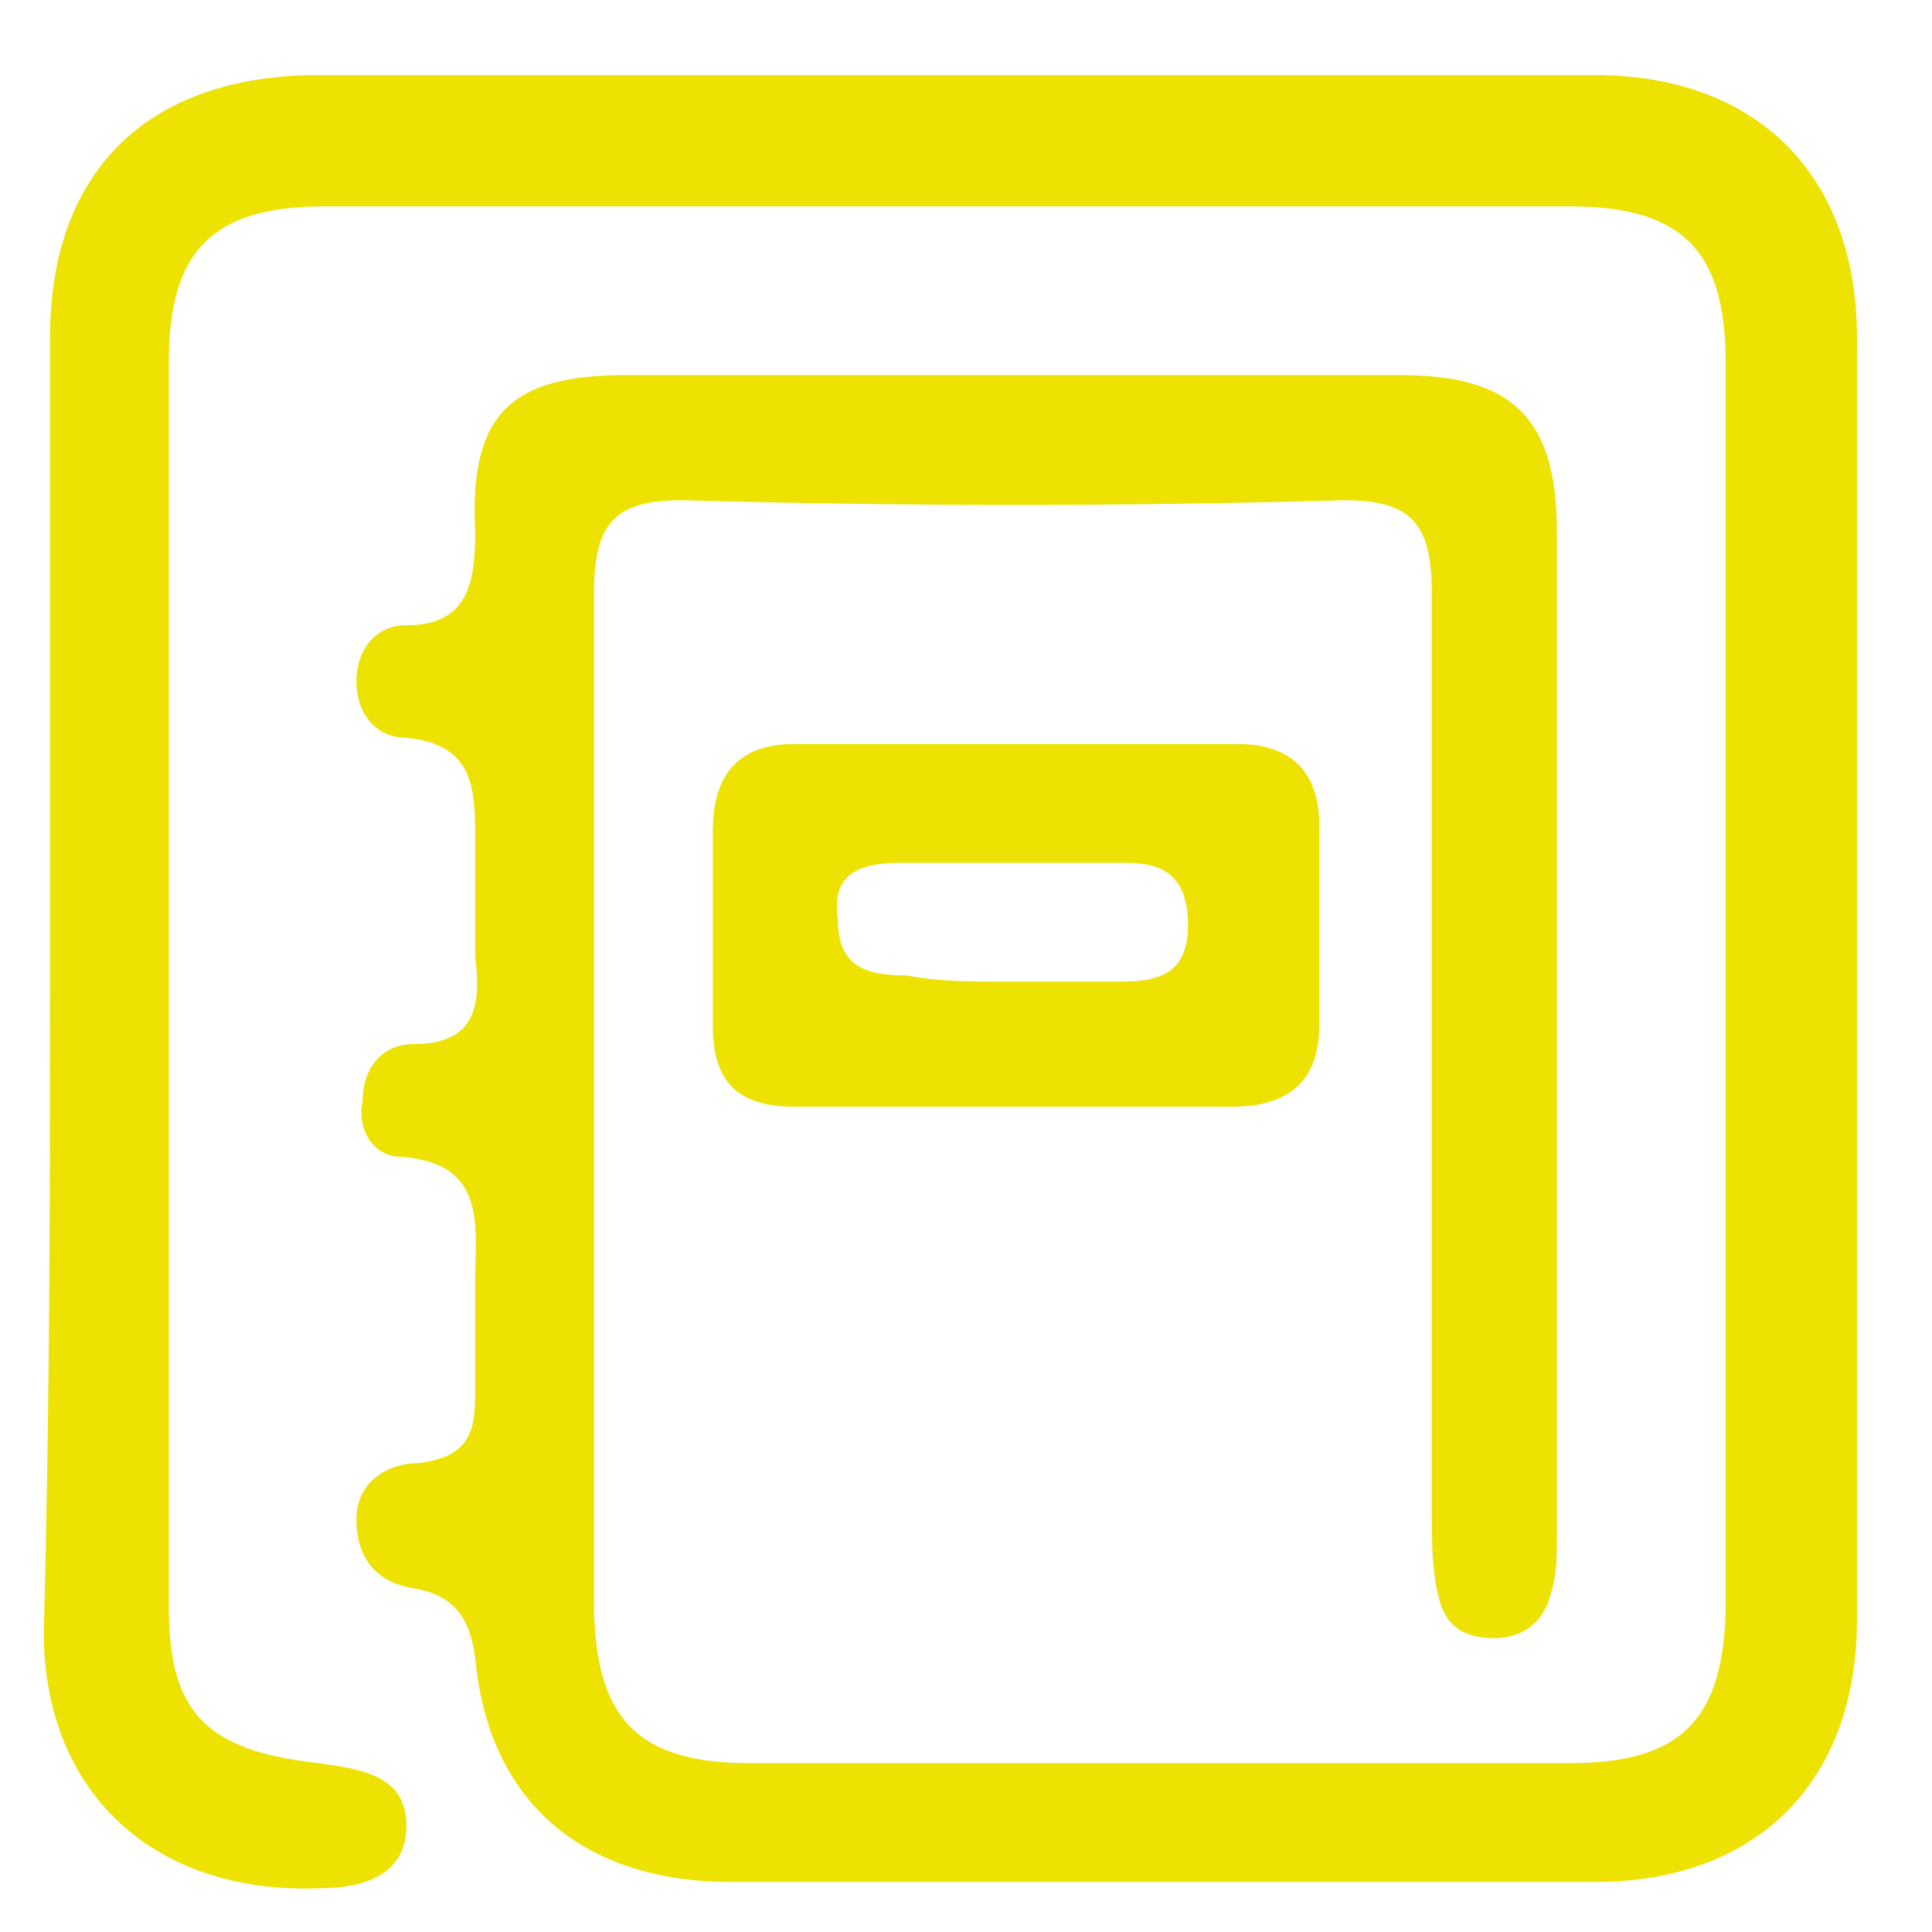 <?xml version="1.0" encoding="utf-8"?>
<!-- Generator: Adobe Illustrator 24.0.2, SVG Export Plug-In . SVG Version: 6.00 Build 0)  -->
<svg version="1.1" id="Capa_1" xmlns="http://www.w3.org/2000/svg" xmlns:xlink="http://www.w3.org/1999/xlink" x="0px" y="0px"
	 viewBox="0 0 30.9 30.9" style="enable-background:new 0 0 30.9 30.9;" xml:space="preserve">
<style type="text/css">
	.st0{fill:#EDE201;}
</style>
<g>
	<path class="st0" d="M0.8,15.5c0-3.4,0-6.7,0-10.1c0-2.7,1.6-4.2,4.3-4.2c6.8,0,13.6,0,20.4,0c2.6,0,4.2,1.6,4.2,4.2
		c0,6.8,0,13.7,0,20.5c0,2.6-1.6,4.2-4.2,4.2c-4.6,0-9.2,0-13.8,0c-2.4,0-3.9-1.3-4.1-3.6c-0.1-0.7-0.4-1-1-1.1
		c-0.6-0.1-0.9-0.5-0.9-1.1c0-0.6,0.5-0.9,1-0.9c0.8-0.1,0.9-0.5,0.9-1.1c0-0.6,0-1.2,0-1.8c0-0.9,0.2-1.9-1.2-2
		c-0.4,0-0.7-0.4-0.6-0.9c0-0.5,0.3-0.9,0.8-0.9c1,0,1.1-0.6,1-1.4c0-0.7,0-1.4,0-2c0-0.8-0.1-1.4-1.1-1.5c-0.5,0-0.8-0.4-0.8-0.9
		c0-0.5,0.3-0.9,0.8-0.9c1,0,1.1-0.7,1.1-1.5C7.5,6.6,8.2,6,10,6c4.1,0,8.2,0,12.4,0c1.8,0,2.5,0.7,2.5,2.5c0,5.4,0,10.7,0,16.1
		c0,0.3,0,0.6-0.1,0.9c-0.1,0.4-0.4,0.7-0.9,0.7c-0.5,0-0.8-0.2-0.9-0.7c-0.1-0.4-0.1-0.9-0.1-1.3c0-4.9,0-9.8,0-14.7
		c0-1.1-0.3-1.5-1.4-1.5c-3.5,0.1-7,0.1-10.6,0c-1.1,0-1.4,0.4-1.4,1.5c0,5.4,0,10.7,0,16.1c0,1.9,0.7,2.6,2.5,2.6
		c4.4,0,8.7,0,13.1,0c1.8,0,2.5-0.7,2.5-2.6c0-6.6,0-13.2,0-19.8c0-1.8-0.7-2.5-2.5-2.5c-6.6,0-13.3,0-19.9,0
		c-1.8,0-2.5,0.7-2.5,2.5c0,6.6,0,13.3,0,19.9c0,1.7,0.6,2.3,2.4,2.5c0.7,0.1,1.4,0.2,1.4,1c0,0.8-0.7,1-1.4,1
		c-2.6,0.1-4.4-1.5-4.4-4.1C0.8,22.4,0.8,18.9,0.8,15.5z"/>
	<path class="st0" d="M16.2,17.7c-1.2,0-2.3,0-3.5,0c-0.9,0-1.3-0.4-1.3-1.3c0-1,0-2.1,0-3.1c0-0.9,0.4-1.4,1.3-1.4
		c2.4,0,4.7,0,7.1,0c0.8,0,1.3,0.4,1.3,1.3c0,1.1,0,2.2,0,3.2c0,0.9-0.5,1.3-1.4,1.3C18.5,17.7,17.3,17.7,16.2,17.7z M16.1,15.7
		c0.6,0,1.2,0,1.8,0c0.6,0,1.1-0.1,1.1-0.9c0-0.8-0.4-1-1-1c-1.2,0-2.4,0-3.6,0c-0.7,0-1.1,0.2-1,0.9c0,0.8,0.5,0.9,1.1,0.9
		C15,15.7,15.5,15.7,16.1,15.7z"/>
</g>
</svg>

